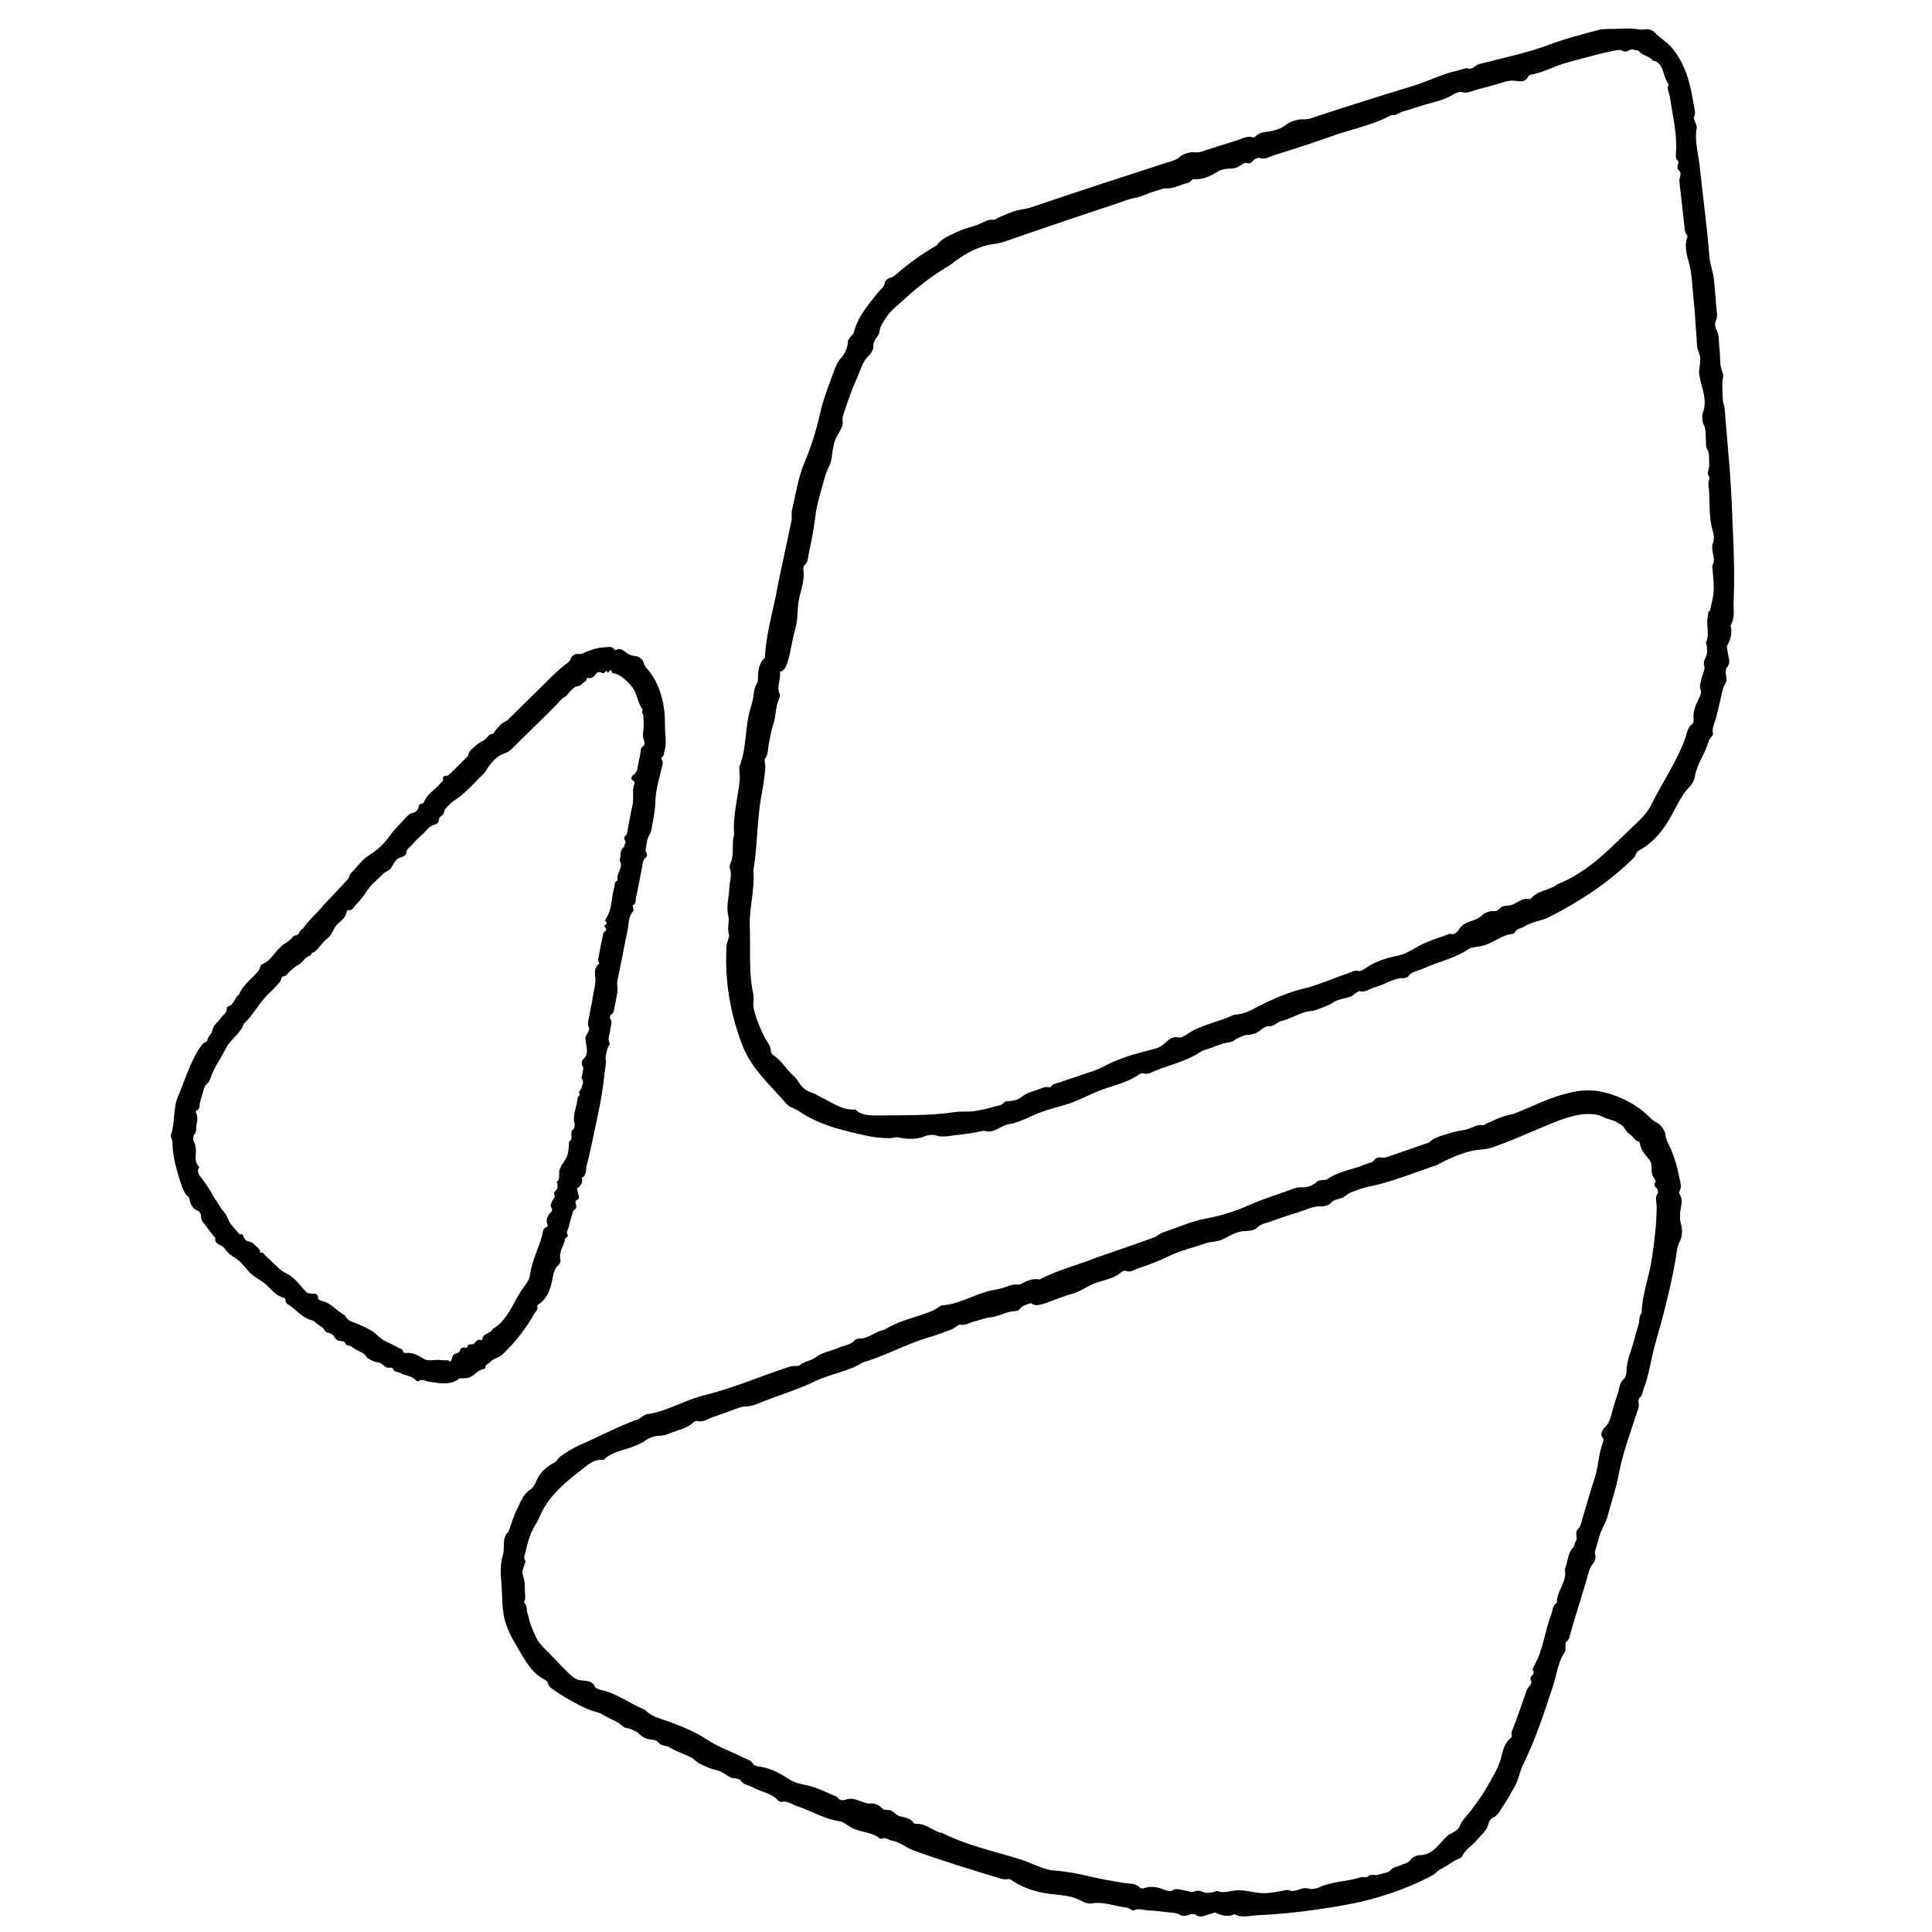 <svg fill="currentColor" height="136" viewBox="0 0 136 136" width="136" xmlns="http://www.w3.org/2000/svg"><path d="m122.04 42.321c.06-1.53.03-3.07-.04-4.59-.06-1.52-.12-3.05-.23-4.56l-.37-4.44c-.02-.19-.11-.38-.12-.57-.03-.4-.04-.81-.04-1.21 0-.23.11-.53.04-.68-.27-.55-.16-1.15-.24-1.72-.07-.47.02-.96-.24-1.39-.07-.11-.09-.4-.04-.51.2-.39.06-.8.04-1.2-.03-.56-.1-1.13-.14-1.69-.04-.58-.28-1.09-.33-1.69-.17-2.15-.46-4.28-.69-6.42-.1-.88-.37-1.77-.2-2.66.02-.1-.06-.25-.1-.37s-.13-.3-.11-.34c.18-.32.03-.68-.02-1.01-.22-1.34-.55-2.77-1.54-3.93-.35-.41-.83-.66-1.21-1.08-.11-.13-.5-.25-.66-.2-.29.07-.53-.02-.78-.04-.43-.03-.85 0-1.26.01-.42.02-.85-.02-1.25.08-1.17.32-2.27.59-3.39 1.01-1.43.55-2.97.87-4.47 1.26-.33.09-.64.11-.89.34-.07.07-.27.14-.32.12-.28-.11-.53.06-.79.12-1.09.22-2.07.74-3.131 1.07-2.23.68-4.45 1.38-6.66 2.1-.37.12-.72.3-1.18.27-.34-.02-.87.17-1.16.39-.29.23-.6.33-.91.41-.43.11-.9.04-1.24.41-.03.04-.15.08-.19.06-.41-.14-.79.12-1.17.23l-1.91.6c-.35.1-.66.28-1.08.22-.26-.04-.77.13-.96.31-.25.24-.53.29-.81.38-3.22 1.04-6.44 2.09-9.65 3.18-.25.08-.51.13-.77.17-.51.09-1.02.34-1.54.55-.11.05-.25.17-.32.16-.47-.06-.86.27-1.28.4s-.86.24-1.26.43c-.53.26-1.14.46-1.48.96-.97.57-1.9 1.21-2.76 1.96-.19.18-.37.31-.61.36-.09.02-.28.21-.29.3-.02.31-.29.47-.47.69-.7.87-1.46 1.77-1.72 2.84-.02.1-.16.2-.23.3s-.18.23-.18.32c0 .44-.25.9-.45 1.13-.29.3-.41.64-.54.98-.37 1.02-.77 2.01-1 3.08-.25 1.12-.61 2.26-1.08 3.37-.43 1.02-.6 2.18-.86 3.28-.07.28 0 .55-.04.77-.3 1.41-.6 2.83-.97 4.57-.22 1.39-.75 3.06-.89 4.79-.01.11 0 .2-.01.29-.3.25-.49.71-.49 1.3 0 .17 0 .4-.07.51-.24.35-.21.77-.3 1.16-.08.39-.22.76-.3 1.15-.24 1.18-.18 2.42-.64 3.55-.03.08 0 .2 0 .29 0 .19.04.39.03.58-.12 1.3-.51 2.59-.4 3.92-.21.66.05 1.39-.27 2.04-.04.08-.07.24-.04.31.19.46-.02.95-.03 1.42-.02.65-.24 1.28-.07 1.97.09.38-.1.87.05 1.32.05.14-.15.45-.17.75-.15 2.32.22 4.78 1.15 7.12.66 1.62 1.97 2.75 3.09 4.05.19.22.57.3.83.47.7.51 1.51.83 2.31 1.12.82.24 1.63.45 2.45.62.55.13 1.12.17 1.67.18.18 0 .39-.09.54-.06.66.13 1.31.18 1.94-.09.2-.08.55-.12.74-.05.52.18 1.04.01 1.55-.03.6-.06 1.21-.16 1.84-.3.7.25 1.13-.35 1.73-.45.61-.1 1.17-.37 1.74-.63.69-.31 1.47-.52 2.22-.73.77-.22 1.46-.59 2.18-.9 1.01-.44 2.15-.6 3.06-1.25.07-.05.23-.11.29-.08.31.12.6-.08.87-.19 1.06-.42 2.19-.67 3.15-1.31.22-.14.52-.2.79-.3.26-.1.53-.21.79-.29.27-.08.64-.08.8-.22.23-.2.48-.25.72-.36.11-.05.25-.01.37-.04.16-.03.34-.07.48-.14.3-.14.53-.48.85-.46.42.03.59-.31.93-.38.33-.07.66-.24.99-.37.23-.09.46-.2.69-.26.25-.07.52-.05.76-.15.41-.16.83-.28 1.22-.54.32-.21.79-.25 1.19-.39.14-.05.26-.18.39-.27.08-.05.21-.13.26-.11.39.11.71-.19 1.07-.28.69-.18 1.3-.67 2.04-.64.08 0 .25-.06.28-.11.24-.36.69-.39 1.06-.56 1.06-.49 2.25-.71 3.22-1.39.12-.08.32-.09.48-.13.16-.03.32-.04.47-.08.75-.18 1.33-.76 2.12-.84.05 0 .15-.06.16-.1.12-.27.45-.28.68-.43.55-.34 1.17-.37 1.73-.65 2.05-1.04 4.02-2.31 5.7-3.92.15-.14.35-.31.4-.47.08-.24.18-.27.38-.39.95-.54 1.66-1.48 2.17-2.43.4-.71.68-1.4 1.25-1.97.16-.16.32-.45.36-.66.14-.94.75-1.69.99-2.58.05-.17.32-.4.3-.47-.12-.44.14-.82.23-1.22.09-.38.19-.77.28-1.16.09-.37.15-.83.31-1.09.28-.42-.02-.72.09-1.07.01-.03 0-.09.02-.1.39-.38.12-.8.09-1.19-.01-.13-.08-.3-.04-.37.25-.44.39-.9.25-1.45.35-.52.18-1.15.22-1.73zm-1.77.71c-.03.12-.03.26-.06.39-.12.59.15 1.21-.11 1.79-.03.05.04.17.05.26 0 .19.04.4 0 .58-.08.29-.3.48-.17.89.06.19-.16.57-.22.87-.04.25-.16.5-.04.77.05.09 0 .35-.07.47-.27.52-.5 1.01-.43 1.62.01.08-.03.25-.08.28-.35.24-.4.67-.51 1.02-.59 1.64-1.62 3.11-2.4 4.7-.38.76-1.09 1.31-1.69 1.9-.73.72-1.46 1.42-2.25 2.08-.81.63-1.67 1.21-2.64 1.58-.54.45-1.33.41-1.83.97-.04.04-.14.1-.18.09-.41-.1-.76.19-1.1.36-.32.16-.68.04-.9.24-.19.17-.26.26-.54.24-.21 0-.6.11-.73.26-.27.29-.61.37-.96.5-.27.1-.47.21-.64.44-.13.17-.29.52-.71.4-.76.29-1.58.51-2.251.9-.45.26-.91.54-1.37.63-.87.18-1.68.43-2.4.95-.1.08-.31.17-.38.15-.31-.11-.58.09-.87.19-1.01.33-1.96.79-3.02 1.04-1 .24-2.01.66-2.95 1.13-.63.32-1.2.69-1.92.7-1.12.53-2.4.71-3.43 1.44-.13.09-.38.21-.48.18-.48-.15-.76.2-1.01.41-.19.16-.36.28-.58.34l-1.65.45c-.44.13-.87.29-1.29.46-.4.17-.77.39-1.16.56-.29.12-.59.21-.89.31l-.9.31c-.27.09-.54.17-.8.27-.27.11-.63.11-.78.4-.29-.1-.57.04-.85.14-.29.1-.59.19-.85.32-.23.11-.4.31-.63.39-.26.09-.55.11-.82.14-.03 0-.07.03-.08.04-.14.25-.46.24-.7.31-.47.15-.93.25-1.4.32-.43.08-.92 0-1.37.07-1.87.28-3.72.21-5.55.24-.47 0-1.08-.01-1.45-.42-.94.08-1.73-.53-2.53-.92-.2-.09-.36-.21-.59-.28-.32-.08-.67-.38-.83-.64-.15-.24-.29-.43-.48-.59-.25-.21-.44-.48-.65-.73-.22-.24-.43-.49-.71-.66-.07-.04-.17-.18-.17-.24.01-.41-.28-.71-.46-1.04-.3-.63-.58-1.27-.74-1.95-.05-.18-.05-.36-.03-.55.03-.28 0-.51-.07-.81-.27-1.45-.13-2.98-.19-4.52-.04-1.29.37-2.58.25-3.89.31-1.78.24-3.59.59-5.38.11-.59.19-1.18.25-1.78.03-.25-.1-.63-.01-.74.25-.33.19-.72.27-1.07.1-.42.13-.84.29-1.27.21-.57.15-1.28.43-1.87.04-.08.07-.25.04-.31-.18-.35-.06-.73 0-1.09.03-.17.02-.33.02-.49.31-.05.46-.35.64-1.06.15-.66.26-1.34.44-1.98.2-.68.11-1.35.25-2.03.14-.7.43-1.39.31-2.11-.01-.08.02-.27.06-.3.3-.21.27-.61.34-.92.17-.8.33-1.58.43-2.41.1-.99.45-1.97.7-2.95.03-.1.06-.2.1-.29.36-.74.33-.74.44-1.56.06-.38.15-.78.39-1.13.15-.23.35-.62.31-.81-.07-.41.12-.72.22-1.06.23-.68.47-1.37.77-2.02.26-.56.39-1.22.88-1.65.14-.13.31-.45.29-.61-.05-.45.39-.71.43-1.05.05-.42.28-.7.48-1.01.31-.47.77-.82 1.18-1.19.93-.86 1.95-1.66 3.07-2.34.09-.05.18-.1.26-.16 1.06-.85 2.09-1.35 3.04-1.46.37-.04.69-.14 1.02-.26l1.47-.51 1.5-.51 1.5-.51 1.5-.5 1.5-.5c.5-.16 1-.39 1.5-.47s.88-.35 1.34-.45c.27-.06.56-.22.79-.21.57.03 1.06-.27 1.58-.4.14-.03.29-.26.37-.25.68.06 1.21-.23 1.76-.56.21-.12.53-.18.78-.18.32 0 .58-.08.83-.26.09-.07.27-.17.32-.15.28.1.41-.01.57-.21.06-.07.31-.16.38-.13.38.14.73-.1 1.08-.21 1.38-.43 2.76-.87 4.12-1.36s2.81-.74 4.08-1.45c.33.06.56-.18.84-.26.37-.1.74-.21 1.11-.34.8-.28 1.681-.38 2.41-.85.16-.1.46-.21.59-.17.43.13.8-.11 1.18-.2.65-.16 1.29-.35 1.93-.54.24-.07.43-.08.68-.05.29.03.73.13.89-.3.02-.05.15-.12.24-.14.79-.14 1.48-.52 2.22-.76.37-.12.75-.21 1.12-.31l1.12-.3c.33-.09.65-.17.97-.23.34-.07.75-.2.98-.08.37.21.55-.23.83-.06.08.05.24.01.3.07.32.37.75.34 1.02.69.35.03.56.33.68.66.12.34.19.7.43 1.01-.17.29.03.58.08.88.17 1.22.54 2.64.42 4.02-.01.13.01.37.06.4.32.18-.13.52.15.75.26.22 0 .54.04.81l.39 3.45c.02.15.2.35.18.41-.23.57-.08 1.22.07 1.7.26.91.26 1.83.36 2.74.09.8.12 1.61.19 2.41.04.46 0 .93.21 1.39.12.26.05.74 0 1.09-.04.25 0 .42.05.65.16.78.52 1.55.2 2.42-.08.21-.05.63.05.81.19.33.12.66.16.99.03.24-.02.57.07.71.23.35.13.74.17 1.1.02.25-.15.63-.08.74.19.28-.01.47.02.69.15 1.09-.02 2.21.31 3.28.07.24.11.62.02.82-.23.55.27 1.12-.06 1.62.16 1.8.17 1.81-.18 3.22z"/><path d="m37.719 92.352c.06-.1.14-.22.11-.32-.04-.16.03-.18.14-.26.54-.37.76-.97.88-1.55.09-.44.12-.85.47-1.18.1-.09.16-.25.13-.38-.13-.55.25-.96.33-1.44.02-.09.23-.2.2-.24-.18-.27.04-.45.07-.67.03-.21.1-.41.17-.62.07-.2.08-.45.24-.56.26-.19-.03-.4.07-.58 0-.02 0-.05.02-.05.38-.14.13-.41.11-.64 0-.07-.07-.18-.03-.21.26-.19.43-.41.32-.73.37-.21.27-.58.35-.88.22-.8.37-1.62.55-2.43.17-.81.35-1.62.49-2.44.13-.8.22-1.61.32-2.42.01-.1-.05-.22-.03-.33.03-.22.08-.43.14-.64.03-.12.19-.26.14-.35-.17-.34.03-.63.05-.95.02-.26.18-.5 0-.78-.05-.07-.02-.23.05-.27.26-.16.2-.4.26-.61.08-.3.11-.6.18-.9.07-.31-.06-.63.02-.95.26-1.14.45-2.3.7-3.44.1-.47.04-.99.41-1.4.04-.04 0-.14-.01-.21 0-.07-.06-.18-.02-.2.25-.12.18-.33.22-.51l.43-2.15c.05-.25.02-.52.28-.72.08-.06.09-.24.03-.32-.12-.15-.04-.26-.03-.39.03-.21.06-.42.12-.62.07-.21.23-.4.26-.61.09-.63.26-1.24.27-1.9.01-.84.27-1.67.46-2.49.04-.18.13-.33 0-.53-.04-.05-.04-.17 0-.19.2-.1.13-.27.18-.41.19-.6.03-1.24.04-1.85.02-1.3-.27-2.7-1.11-3.78-.14-.19-.33-.31-.39-.61-.05-.23-.35-.44-.59-.46-.25-.01-.41-.1-.58-.2-.22-.14-.44-.42-.76-.23-.03.02-.1.01-.12-.02-.18-.29-.48-.17-.72-.16-.42.01-.82.14-1.2.28-.21.07-.36.23-.65.18-.18-.03-.46.15-.51.32-.07.23-.21.29-.35.4-.77.6-1.41 1.29-2.06 1.93l-1.97 1.94c-.1.1-.23.17-.36.24-.26.14-.42.41-.62.63-.04.05-.06.16-.11.16-.32 0-.39.29-.59.42s-.43.23-.6.39c-.22.22-.54.37-.57.75l-1.27 1.26c-.1.1-.19.16-.36.15-.06 0-.16.1-.14.16.05.23-.12.28-.21.39-.36.46-.94.72-1.14 1.33-.02.05-.13.05-.2.09-.06.03-.15.07-.15.12-.01.28-.22.48-.41.51-.26.04-.37.2-.5.34-.39.43-.82.82-1.16 1.31-.36.51-.83.96-1.4 1.31-.52.32-.88.86-1.31 1.29-.11.11-.11.3-.19.39-.52.59-1.08 1.15-1.74 1.86-.39.5-.99.99-1.43 1.63-.11.06-.2.14-.26.27-.04.08-.1.2-.18.2-.28.03-.36.24-.53.38-.16.14-.37.23-.53.37-.49.42-.77 1.07-1.43 1.33-.05.02-.06.09-.08.14-.05.1-.07.22-.14.3-.44.56-1.09.95-1.36 1.67-.34.2-.33.71-.76.83-.05.02-.12.08-.11.13.03.35-.27.45-.41.68-.19.3-.54.48-.61.91-.03.23-.32.37-.34.68 0 .09-.26.14-.37.28-.82 1.11-1.17 2.43-1.7 3.67-.37.87-.19 1.82-.5 2.7-.05.15.11.34.11.5 0 .46.06.89.15 1.34.13.53.26 1.05.42 1.49.09.32.22.63.39.88.05.09.2.14.22.23.07.39.2.74.6.9.12.05.24.21.23.34-.02.36.22.55.39.78.19.28.41.54.62.8-.08.49.47.44.65.73s.46.5.76.68c.37.23.63.59.91.91.29.34.69.54 1.05.79.49.36.81.94 1.46 1.1.05.01.12.07.11.12-.03.26.16.32.29.41.52.36.91.89 1.57 1.05.15.03.26.17.38.26.13.09.26.17.38.27s.19.33.32.33c.19 0 .28.12.41.18.06.03.07.13.12.19.06.07.13.15.21.19.17.08.45-.02.52.18.09.26.35.13.48.27s.33.2.5.3c.12.07.25.12.35.2.11.09.18.26.3.32.21.12.42.25.69.27.22.02.39.25.6.36.07.04.19 0 .28.01.05 0 .14.02.15.05.08.29.36.22.53.33.36.21.8.16 1.11.53.03.04.13.07.17.04.26-.19.47 0 .7.03.66.11 1.54.29 2.14-.19.07-.06.2-.03.3-.04s.2 0 .3-.02c.47-.09.7-.59 1.19-.64.03 0 .08-.05.08-.09-.01-.24.2-.24.3-.36.23-.29.63-.32.89-.56.94-.88 1.74-1.93 2.36-3.06zm-3.02 1.18c-.15.35-.69.3-.75.74 0 .03-.05.07-.07.06-.3-.1-.38.13-.51.25-.13.11-.38-.01-.43.13-.04.12-.05.2-.22.15-.12-.04-.28.03-.31.14-.06.22-.22.24-.35.29-.11.05-.18.09-.23.27-.03.14-.1.42-.29.18-.34.05-.61-.05-.96 0-.26.02-.54.04-.75-.09-.39-.23-.75-.47-1.25-.41-.07 0-.19-.02-.2-.08-.04-.24-.23-.22-.36-.3-.47-.3-1.02-.42-1.43-.84-.39-.39-.92-.61-1.42-.83-.35-.14-.72-.21-.89-.6-.59-.3-.97-.9-1.68-1.03-.09-.02-.22-.1-.21-.17.03-.38-.28-.32-.48-.33-.15-.01-.27-.03-.36-.12-.22-.22-.4-.47-.61-.69-.17-.18-.35-.34-.55-.48-.19-.13-.42-.21-.6-.35-.14-.1-.25-.23-.37-.34l-.37-.35c-.11-.1-.21-.21-.33-.31s-.17-.31-.42-.24c.04-.22-.11-.31-.22-.42-.12-.11-.24-.23-.38-.31-.12-.07-.31-.06-.4-.15-.11-.1-.15-.27-.22-.4 0-.01-.03-.02-.05-.02-.23.06-.27-.13-.36-.23-.19-.19-.37-.38-.5-.61-.13-.21-.19-.48-.35-.66-.34-.38-.56-.83-.84-1.24-.22-.43-.51-.84-.8-1.22-.14-.2-.39-.47-.14-.76-.19-.17-.26-.38-.27-.62.01-.26.04-.52 0-.77-.02-.12-.02-.23-.1-.36-.1-.17-.09-.43.02-.58.1-.14.13-.27.12-.41 0-.36.2-.7-.01-1.08-.03-.05-.01-.14.03-.16.29-.14.2-.38.25-.58.11-.37.19-.74.33-1.1.04-.09.12-.17.19-.24.12-.11.18-.22.22-.38.25-.76.73-1.37 1.09-2.1.32-.63 1-1 1.25-1.71.72-.67 1.14-1.6 1.89-2.26.24-.22.46-.46.67-.71.09-.11.09-.37.19-.37.28 0 .34-.24.5-.36.19-.14.33-.33.57-.44.32-.15.46-.54.83-.66.05-.02.12-.08.11-.13 0-.02 0-.03 0-.05.13-.02.26-.1.42-.27.24-.27.45-.57.74-.79.3-.24.37-.64.62-.92.26-.28.64-.47.7-.93 0-.05.07-.13.11-.12.28.07.34-.16.47-.29.3-.32.6-.65.84-1.04.29-.47.75-.81 1.14-1.21.04-.04.08-.08.13-.11.42-.22.4-.23.63-.63.11-.19.25-.36.5-.43.16-.04.38-.17.38-.3 0-.28.2-.36.33-.51.27-.3.55-.59.85-.85.26-.23.43-.57.84-.65.12-.02.27-.16.27-.28-.02-.32.33-.33.36-.56.04-.27.22-.39.37-.55.22-.25.54-.4.79-.61.58-.47 1.08-1.03 1.61-1.56.04-.04.09-.07.12-.12.41-.69.83-1.15 1.38-1.33.21-.07.37-.18.51-.32l.62-.61.62-.61.62-.61.62-.61.61-.61c.2-.2.38-.47.62-.59.24-.13.31-.38.51-.52.12-.07.2-.23.33-.23.33-.02.44-.27.66-.39.06-.03.04-.22.09-.21.38.08.5-.13.68-.35.07-.08.2-.08.3-.03.13.06.21.07.29-.05.03-.04.09-.08.11-.05.09.17.12.11.2-.03.03-.05.12-.04.13 0 .06.26.19.17.3.21.41.15.81.5 1.16.95.18.22.28.51.37.78s.18.53.38.83c-.14.15.04.26.04.4l.02.54c.03.41-.15.81.04 1.27.04.1.03.26-.05.31-.27.16-.18.39-.23.59-.08.34-.14.7-.21 1.06-.02.13-.09.23-.2.33-.14.12-.39.3-.04.51.04.03.06.11.04.16-.16.41-.06.86-.1 1.28-.02.21-.08.42-.12.62l-.12.62-.11.57c-.05.2-.02.47-.18.59-.27.19.14.4-.04.57-.05.05 0 .17-.06.21-.35.25-.19.64-.32.95.34.52-.3.91-.12 1.41-.27.09-.19.32-.25.49-.22.72-.13 1.52-.58 2.19-.04.06-.07.19-.03.22.27.17-.24.23-.02.42.2.18-.11.28-.14.42-.14.62-.26 1.24-.37 1.87-.01.08.12.23.08.25-.34.24-.32.61-.28.89.07.53-.11 1.01-.18 1.51-.06.44-.18.87-.24 1.3-.04.25-.16.48-.03.78.07.17-.07.4-.18.57-.08.12-.06.22-.05.36.04.45.27.93-.16 1.32-.1.09-.15.32-.07.44.14.21.02.37.01.55 0 .13-.11.29-.04.39.17.23.02.41-.01.61-.02.13-.25.3-.19.37.14.19-.09.24-.1.37-.03.6-.38 1.15-.22 1.78.04.14.01.35-.1.44-.31.24.1.65-.28.84-.06 1-.07 1-.54 1.69-.04.06-.05.14-.09.2-.17.3.07.69-.23.96-.03.02.04.1.04.16 0 .11.02.23-.02.32-.08.15-.32.21-.18.47.07.12-.15.3-.2.46-.04.13-.15.26 0 .44.05.06.02.2-.04.26-.25.26-.41.52-.26.9.02.05 0 .14-.05.16-.31.1-.27.37-.32.57-.25.95-.74 1.82-.86 2.8-.06.47-.44.82-.68 1.21-.58.93-.95 2-1.91 2.58z"/><path d="m118.279 85.309c.04-.41.23-.84-.05-1.24-.03-.04-.04-.16-.02-.19.23-.36.03-.77-.03-1.14-.11-.64-.32-1.26-.56-1.86-.14-.33-.35-.6-.39-1.02-.01-.27-.35-.71-.59-.83-.32-.14-.48-.37-.7-.56-.62-.57-1.36-1.01-2.14-1.3-.39-.16-.78-.26-1.2-.34-.43-.09-.87-.08-1.3-.05-1.71.21-3.11.98-4.55 1.55-.22.09-.46.15-.7.2-.46.1-.91.36-1.37.54-.1.04-.23.16-.29.14-.43-.08-.78.21-1.18.3-.39.09-.79.13-1.16.26-.5.17-1.06.25-1.44.65l-2.86.99c-.22.08-.41.12-.62.06-.08-.02-.3.06-.34.13-.13.25-.41.26-.64.35-.9.38-1.93.49-2.75 1.08-.07.05-.23.02-.35.04-.11.02-.26.03-.32.09-.28.3-.73.44-1.02.42-.39-.03-.69.1-1 .22-.92.34-1.86.62-2.77 1.03-.96.43-2 .76-3.1.96-1 .18-1.97.64-2.96.96-.25.08-.43.28-.62.35-1.25.46-2.52.88-4.06 1.42-1.15.48-2.65.83-4.02 1.55-.31-.07-.69-.01-1.08.2-.14.08-.33.18-.45.16-.39-.06-.72.14-1.08.24-.35.1-.72.14-1.07.24-1.06.3-2.05.9-3.18.98-.08 0-.16.08-.24.12-.15.09-.3.21-.46.27-1.12.46-2.34.67-3.37 1.33-.63.1-1.11.64-1.79.62-.08 0-.23.04-.27.09-.29.37-.78.38-1.17.56-.54.24-1.15.3-1.65.7-.28.22-.75.24-1.08.53-.1.09-.43.01-.69.09-1.99.64-3.91 1.5-5.96 2-1.39.33-2.67 1.15-4.08 1.35-.23.03-.45.29-.7.38-1.36.48-2.66 1.19-4.07 1.8-.47.21-.92.5-1.36.81-.14.11-.23.31-.36.39-.58.3-1.09.72-1.33 1.36-.07.2-.26.49-.44.59-.45.3-.65.82-.86 1.28-.29.55-.44 1.09-.63 1.65-.52.43-.24 1.1-.41 1.65-.17.57-.17 1.19-.12 1.8.08.74.04 1.53.16 2.31.12.8.46 1.52.87 2.19.55.92 1.05 2.01 2.06 2.49.08.04.19.16.2.21.05.32.37.46.6.63.22.17.49.3.73.46l.7.39c.47.26.95.47 1.47.6.24.06.46.23.7.35.23.12.48.22.7.35.23.13.45.4.65.41.28.02.47.17.7.26.1.04.16.16.26.23.12.09.26.18.4.24.29.11.67.03.86.27.24.31.58.19.85.38.26.18.58.28.88.42.21.1.43.18.62.29.21.12.37.32.58.42.37.17.72.36 1.15.44.35.06.68.36 1.03.53.13.06.29.04.43.08.08.02.22.05.24.09.18.35.59.35.88.52.57.33 1.3.39 1.76.91.05.06.2.13.26.11.4-.1.72.18 1.07.29 1.03.34 1.97.95 3.07 1.08.13.02.28.13.41.21s.25.17.38.24c.62.34 1.39.27 1.96.74.04.03.14.05.17.03.26-.12.48.1.72.14.58.11 1 .51 1.54.7 1.97.71 3.97 1.33 5.97 1.93.18.05.4.13.55.09.23-.05.3.02.47.14.82.54 1.82.82 2.79.91.73.09 1.41.12 2.06.5.18.1.47.18.66.15.86-.15 1.65.21 2.48.29.16.02.4.24.47.2.38-.18.76 0 1.14.01.36 0 .72.06 1.09.1.35.05.77.03 1.03.19.41.25.66-.1.98-.03h.1c.39.35.74.04 1.1-.03.11-.02.27-.11.33-.08.43.2.86.32 1.35.11.5.29 1.07.09 1.6.07 1.42-.06 2.83-.2 4.24-.41s2.82-.43 4.2-.84c1.35-.39 2.68-.91 3.94-1.59.16-.1.28-.26.44-.35.33-.19.67-.38 1-.61.19-.12.5-.19.58-.33.26-.54.78-.8 1.12-1.24.3-.33.66-.64.76-1.1.02-.12.18-.35.28-.39.39-.15.54-.54.75-.85.31-.43.54-.91.82-1.37.26-.48.33-1 .57-1.51.89-1.8 1.51-3.71 2.13-5.6.25-.78.33-1.64.82-2.34.05-.08.03-.24.04-.36 0-.11 0-.3.03-.33.29-.2.29-.55.38-.84l1.07-3.54c.13-.41.18-.86.5-1.2.1-.1.16-.4.12-.53-.08-.24.03-.43.09-.64.09-.34.18-.69.31-1.03s.35-.66.44-1c.27-1.04.63-2.05.83-3.13.26-1.39.77-2.75 1.21-4.11.1-.3.24-.55.16-.86-.02-.09.02-.28.06-.31.23-.16.22-.44.31-.67.38-.95.49-1.98.76-2.96.59-2.07 1.15-4.16 1.51-6.3.06-.36.06-.72.27-1.1.17-.28.19-.82.1-1.15-.11-.34-.09-.64-.07-.94zm-1.58-1.32c-.22.29-.09.61-.08.91 0 1.19-.15 2.45-.34 3.71-.19 1.28-.69 2.51-.72 3.84-.22.22-.13.52-.21.77-.1.34-.21.67-.29 1.02-.18.76-.56 1.47-.56 2.27 0 .17-.07.46-.17.54-.33.26-.32.67-.44 1.02-.2.58-.37 1.18-.54 1.78-.06.22-.16.38-.31.55-.18.21-.49.5-.19.85.03.04.03.18 0 .26-.28.69-.31 1.42-.48 2.12-.08.35-.2.69-.31 1.03l-.31 1.03-.28.94c-.11.33-.16.78-.36.97-.34.33.03.66-.21.94-.07.08-.06.29-.13.36-.44.43-.39 1.07-.62 1.58.2.85-.59 1.52-.55 2.34-.31.17-.29.53-.4.82-.46 1.2-.57 2.51-1.2 3.61-.06.1-.13.31-.09.35.22.28-.31.38-.15.68.15.28-.2.45-.28.68-.35.99-.68 1.98-1.06 2.94-.05.12.03.37-.02.4-.46.34-.6.9-.71 1.34-.19.83-.66 1.5-1.04 2.2-.35.61-.77 1.17-1.19 1.72-.24.32-.54.56-.7.98-.08.25-.44.45-.71.58-.19.1-.27.22-.41.35-.43.48-.87 1.11-1.69 1.12-.2 0-.53.15-.63.3-.19.29-.51.3-.77.43-.19.09-.48.13-.58.25-.24.3-.61.28-.91.39-.21.08-.59-.03-.67.06-.21.24-.42.06-.61.13-.94.31-1.97.27-2.9.7-.21.1-.55.16-.74.1-.52-.18-.99.36-1.48.08-1.64.31-1.65.3-2.97.07-.12-.02-.24-.01-.36-.03-.55-.07-1.1.27-1.66.04-.05-.02-.15.06-.24.08-.18.03-.37.08-.54.05-.28-.04-.47-.26-.84-.08-.17.08-.54-.08-.82-.12-.23-.03-.48-.13-.71.04-.08.06-.32.04-.45-.01-.51-.22-1-.34-1.56-.15-.07.03-.24.01-.27-.04-.28-.32-.69-.27-1.04-.32-.82-.13-1.64-.27-2.46-.46-.81-.2-1.63-.36-2.48-.42-.81-.05-1.54-.5-2.31-.75-1.86-.6-3.83-.99-5.6-1.89-.66-.1-1.14-.7-1.86-.65-.05 0-.16-.03-.18-.06-.2-.36-.64-.38-.98-.48-.32-.11-.49-.43-.77-.44-.24 0-.34.02-.53-.18-.14-.15-.49-.3-.68-.28-.37.04-.66-.12-.98-.23-.25-.09-.45-.13-.71-.07-.19.05-.53.2-.73-.16-.69-.28-1.37-.65-2.07-.8-.47-.1-.95-.2-1.31-.44-.69-.45-1.37-.81-2.19-.91-.12-.01-.31-.09-.34-.15-.13-.29-.43-.33-.68-.46-.87-.45-1.8-.75-2.63-1.31-.79-.52-1.73-.9-2.63-1.23-.61-.22-1.23-.35-1.68-.83-1.06-.42-1.97-1.17-3.11-1.4-.14-.03-.38-.13-.41-.22-.17-.44-.59-.4-.88-.44-.23-.03-.41-.07-.55-.17-.18-.12-.36-.28-.53-.46-.16-.17-.36-.32-.5-.5-.25-.28-.53-.53-.77-.81-.26-.24-.5-.49-.72-.77-.16-.21-.24-.46-.36-.69-.11-.24-.18-.48-.28-.73-.06-.22-.1-.45-.18-.67-.06-.24.02-.53-.25-.7.17-.22.11-.48.09-.73 0-.26 0-.52-.04-.78-.02-.21-.14-.42-.13-.64.01-.24.14-.48.21-.71 0-.02 0-.07-.01-.08-.17-.22-.01-.46.03-.69.1-.43.21-.85.38-1.26.16-.38.42-.74.57-1.08.62-1.54 1.89-2.53 3.21-3.55.34-.28.8-.6 1.32-.51.63-.64 1.59-.69 2.38-1.06.19-.09.38-.16.56-.3.25-.19.66-.34.96-.34.28 0 .5-.06.72-.16.59-.25 1.24-.33 1.71-.79.06-.06.21-.12.26-.1.4.14.73-.14 1.07-.25l1.92-.69c.17-.06.35-.07.53-.08.27-.02.5-.09.77-.2 1.32-.55 2.71-.94 4.01-1.57 1.08-.52 2.34-.68 3.37-1.33 1.61-.46 3.06-1.31 4.67-1.77.53-.15 1.05-.35 1.57-.55.22-.08.47-.36.6-.33.38.08.67-.15 1-.23.39-.09.74-.25 1.17-.29.56-.06 1.11-.43 1.72-.44.09 0 .23-.05.27-.1.19-.3.53-.36.84-.46.21.21.51.19 1.11-.03.58-.21 1.15-.46 1.74-.61.63-.17 1.1-.57 1.7-.78.62-.22 1.31-.31 1.81-.77.06-.05.22-.11.27-.09.32.16.61-.06.9-.16.71-.25 1.42-.5 2.11-.84.83-.41 1.77-.63 2.66-.93.09-.03.18-.06.27-.07.76-.1.75-.12 1.44-.48.32-.16.67-.31 1.07-.31.26 0 .66-.07.79-.21.26-.29.6-.33.92-.44.64-.23 1.29-.46 1.94-.65.57-.17 1.11-.48 1.73-.44.19.01.52-.1.62-.22.26-.34.75-.26 1-.49.3-.27.65-.35 1-.48.53-.2 1.1-.27 1.63-.42 1.22-.34 2.41-.8 3.61-1.22.09-.03.19-.05.28-.1 1.17-.62 2.16-1.01 3.07-1.07.36-.02.67-.1.99-.22.47-.17.95-.35 1.41-.54l1.37-.58 1.32-.55c.43-.18.85-.32 1.26-.43.4-.11.79-.18 1.14-.18.34 0 .69.01 1.08.2.34.19.7.19 1 .39.16.12.41.19.49.36.19.39.57.54.8.88.06.07.29.1.3.17.07.53.36.83.69 1.23.12.15.17.41.15.61 0 .26.02.46.18.67.06.07.12.23.1.27-.15.22-.05.33.11.49.06.06.08.27.04.33z"/></svg>